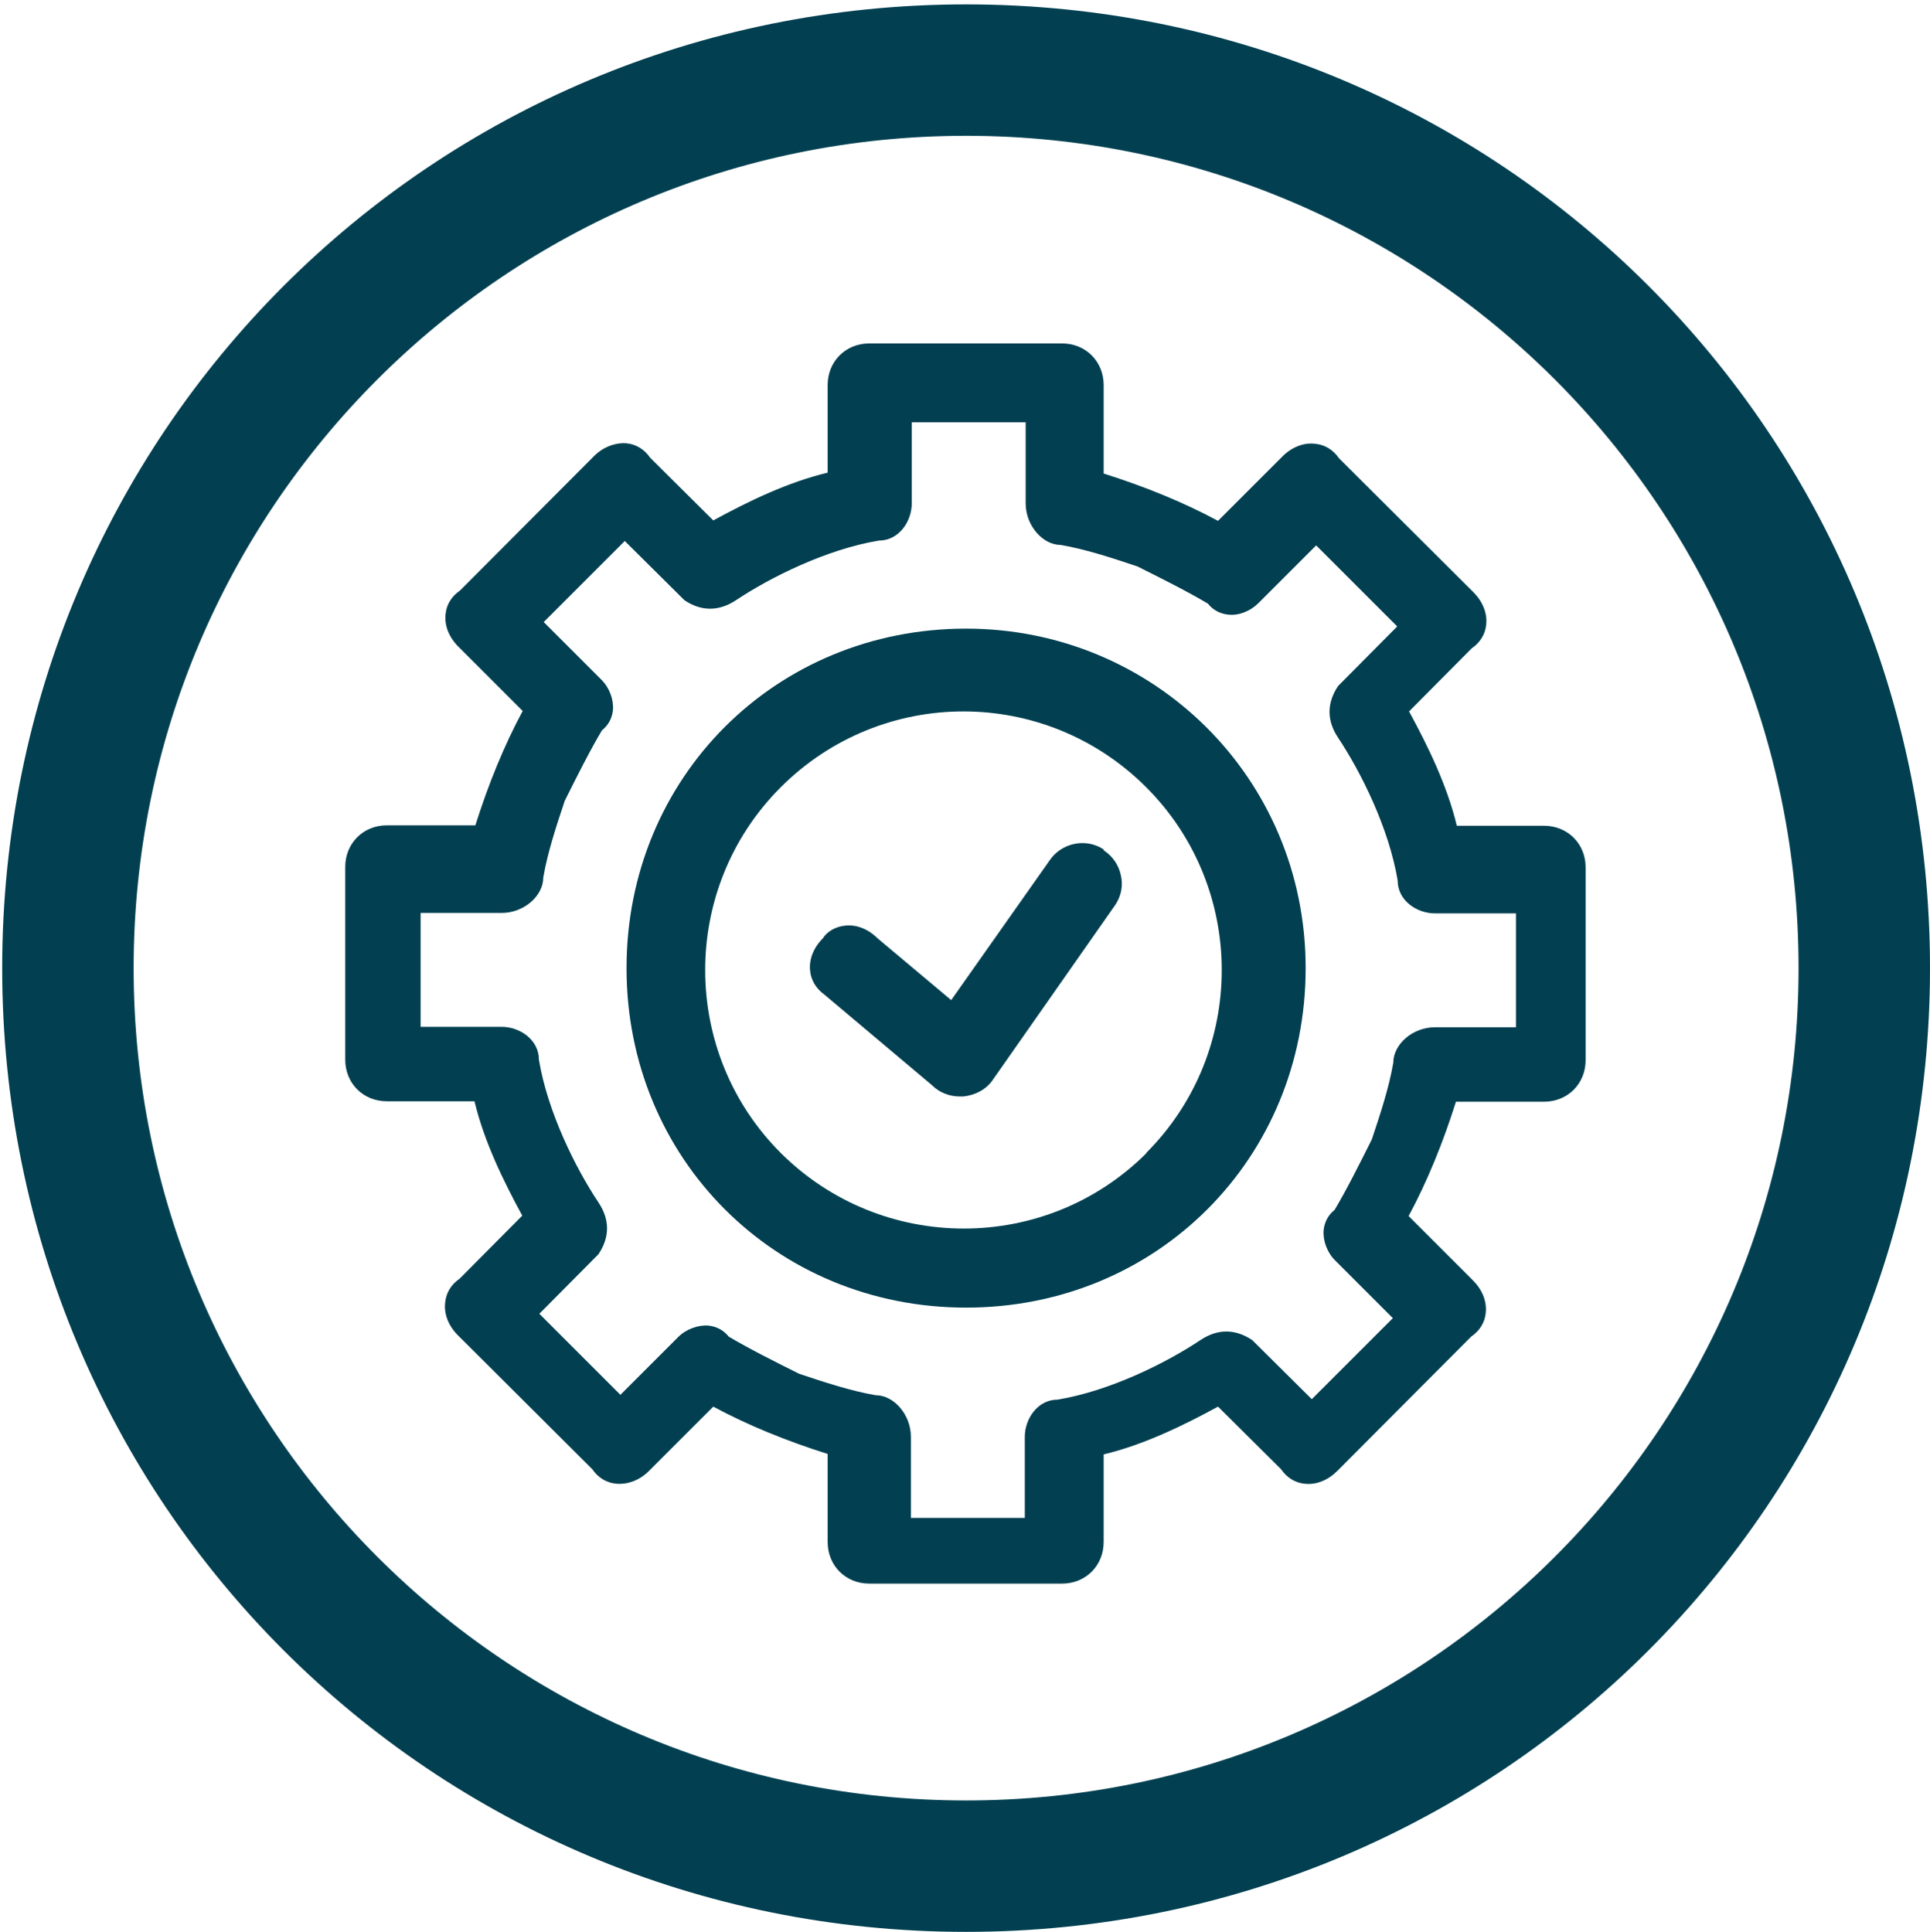 <?xml version="1.0" encoding="UTF-8"?> <svg xmlns="http://www.w3.org/2000/svg" id="_レイヤー_1" viewBox="0 0 44.05 44.1"><defs><style>.cls-1{fill:none;}.cls-2{fill:#024051;}</style></defs><path class="cls-2" d="M25.19,19.39c-.41-.27-.97-.15-1.24.26l-2.24,3.18-1.68-1.41c-.21-.21-.48-.32-.74-.29-.22.02-.42.14-.51.29-.21.21-.32.48-.29.74.02.22.14.41.32.54l2.47,2.08c.16.16.39.25.62.25.03,0,.06,0,.09,0,.28-.03.53-.17.67-.38l2.8-4c.13-.2.18-.44.12-.68-.05-.23-.19-.43-.39-.56Z"></path><path class="cls-2" d="M35.25,18.85h-2c-.22-.92-.66-1.82-1.09-2.61l1.43-1.44c.19-.13.31-.32.33-.54.03-.26-.08-.53-.29-.74l-3.07-3.06c-.13-.19-.32-.31-.55-.33-.26-.03-.53.08-.74.29l-1.47,1.47c-.78-.42-1.66-.78-2.61-1.08v-2.02c0-.54-.41-.95-.95-.95h-4.4c-.54,0-.95.41-.95.95v2c-.92.22-1.82.66-2.61,1.09l-1.44-1.43c-.13-.19-.32-.31-.54-.33-.25-.02-.53.08-.74.29l-3.06,3.07c-.19.13-.31.32-.33.54-.03.26.08.53.29.74l1.47,1.47c-.42.78-.78,1.66-1.08,2.61h-2.02c-.54,0-.95.41-.95.95v4.4c0,.54.41.95.95.95h2c.22.92.66,1.82,1.09,2.61l-1.43,1.44c-.19.13-.31.32-.33.55-.03.26.08.53.29.74l3.07,3.06c.13.19.32.31.55.33.26.02.53-.08.74-.29l1.47-1.47c.78.42,1.66.78,2.61,1.08v2.01c0,.54.41.95.95.95h4.4c.54,0,.95-.41.95-.95v-2c.92-.22,1.82-.66,2.61-1.09l1.44,1.43c.13.19.32.31.54.33.26.03.53-.08.74-.29l3.06-3.07c.19-.13.31-.32.33-.54.03-.26-.08-.53-.29-.74l-1.47-1.47c.42-.78.78-1.66,1.08-2.61h2.01c.54,0,.95-.41.95-.95v-4.4c0-.54-.41-.95-.95-.95ZM31.8,24.26c-.1.58-.3,1.18-.49,1.75-.28.56-.57,1.14-.85,1.61-.14.11-.23.27-.25.46-.02.24.08.51.26.69l1.32,1.32-1.85,1.85-1.36-1.35c-.39-.26-.79-.26-1.18,0-.78.52-2.06,1.16-3.26,1.36-.46,0-.75.44-.75.85v1.85h-2.6v-1.85c0-.51-.39-.95-.8-.95h0c-.58-.1-1.18-.3-1.75-.49-.56-.28-1.14-.57-1.61-.85-.11-.14-.27-.23-.46-.25-.23-.02-.51.08-.69.26l-1.32,1.32-1.85-1.85,1.35-1.36c.26-.39.26-.79,0-1.18-.52-.78-1.16-2.06-1.36-3.26,0-.46-.44-.75-.85-.75h-1.85v-2.6h1.85c.51,0,.95-.39.95-.81.1-.58.3-1.18.49-1.75.28-.56.57-1.14.85-1.61.14-.11.23-.27.25-.46.02-.24-.08-.51-.26-.69l-1.32-1.32,1.85-1.85,1.36,1.35c.38.26.79.26,1.18,0,.78-.52,2.06-1.16,3.26-1.36.46,0,.75-.44.75-.85v-1.85h2.6v1.85c0,.51.39.95.8.95h0c.58.1,1.18.3,1.75.49.56.28,1.14.57,1.61.85.11.14.27.23.46.25.24.03.51-.08.69-.26l1.32-1.32,1.85,1.85-1.35,1.36c-.26.39-.26.79,0,1.18.52.78,1.16,2.06,1.36,3.26,0,.46.44.75.85.75h1.85v2.6h-1.85c-.51,0-.95.39-.95.81Z"></path><path class="cls-2" d="M22.05,14.35c-4.35,0-7.75,3.4-7.75,7.75s3.4,7.75,7.75,7.75,7.75-3.4,7.75-7.75-3.48-7.75-7.75-7.75ZM26.17,26.32c-2.3,2.3-6.04,2.3-8.35,0-2.3-2.3-2.3-6.05,0-8.35,1.15-1.15,2.66-1.73,4.17-1.73s3.02.58,4.17,1.73c2.3,2.3,2.3,6.05,0,8.35Z"></path><path class="cls-2" d="M22.05,3.1c10.5,0,19,8.5,19,19s-8.5,19-19,19S3.05,32.6,3.05,22.1,11.55,3.1,22.05,3.1M22.05.1C9.85.1.05,9.9.05,22.1s9.8,22,22,22,22-9.8,22-22S34.25.1,22.05.1h0Z"></path><rect class="cls-1" width="44" height="44"></rect></svg> 